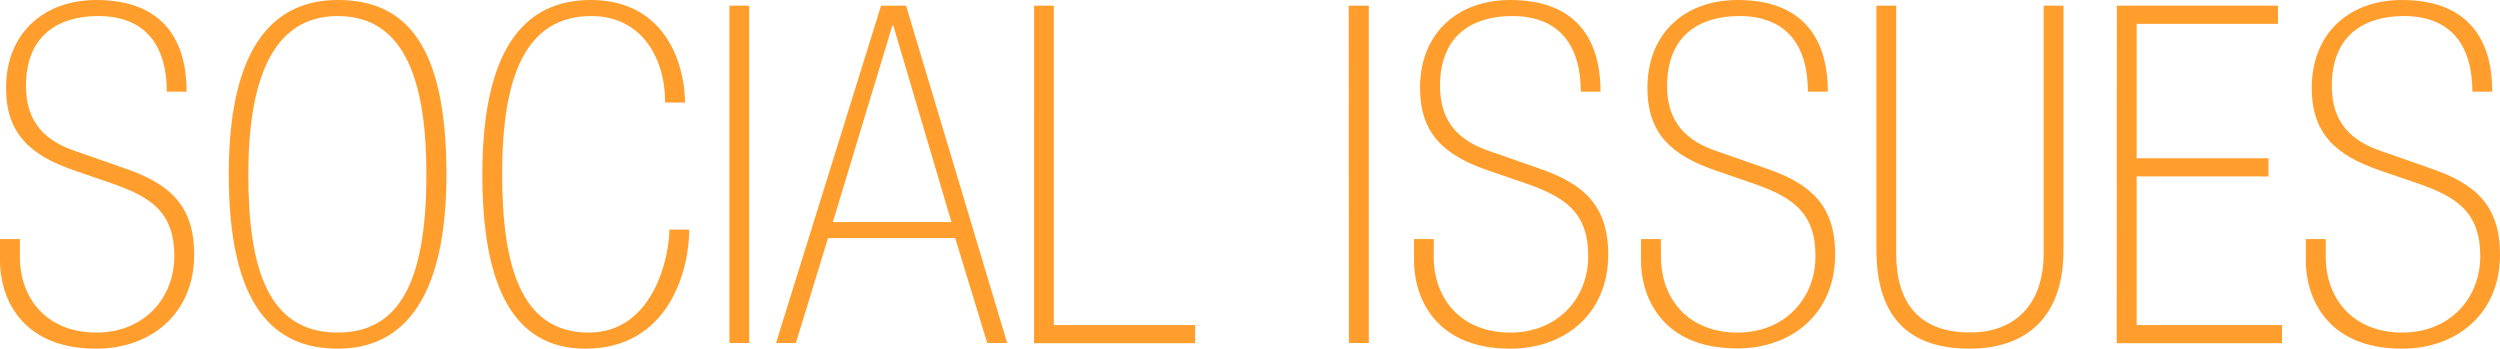 <svg xmlns="http://www.w3.org/2000/svg" viewBox="0 0 412.77 57.57"><defs><style>.cls-1{fill:#ff9e2d;}</style></defs><g id="レイヤー_2" data-name="レイヤー 2"><g id="文字"><path class="cls-1" d="M3.28,42.36c0,7.09,4.6,12.55,12.63,12.55,7.72,0,12.87-5.53,12.87-12.63,0-7.26-3.9-9.75-10.14-11.94l-6.32-2.18C5,25.66,1,22.07,1,14.51,1,5.54,7.18,0,15.91,0c10.3,0,14.9,5.85,14.9,15.13H27.54c0-7.49-3.44-12.48-11.32-12.48C10,2.65,4.29,5.54,4.29,14.2c0,6.16,3.35,9.12,8.19,10.76l8.27,2.89c7.17,2.49,11.31,6,11.31,14.19,0,9.91-7.33,15.53-16.15,15.53C3,57.57,0,48.52,0,43.14V39.47H3.28Z"/><path class="cls-1" d="M73.71,28.78c0,24.42-10.06,28.79-17.94,28.79-10.69,0-18-7.18-18-28.79S45.55,0,55.77,0C66.85,0,73.71,7.18,73.71,28.78ZM41,28.78c0,15.29,3.12,26.13,14.74,26.13,10.22,0,14.66-8.42,14.66-26.13,0-15-3.35-26.13-14.66-26.13C44.85,2.65,41,13.49,41,28.78Z"/><path class="cls-1" d="M109.82,16.93c0-7.49-4-14.28-12.17-14.28C86.58,2.65,82.91,13,82.91,28.71c0,15,3,26.2,14.28,26.2,10.76,0,13.33-12.63,13.33-17h3.28c0,6.55-3.28,19.66-17.16,19.66-12.09,0-17-10.69-17-28.71C79.63,11.39,84.55,0,97.5,0s15.6,11.47,15.6,16.93Z"/><path class="cls-1" d="M120.43.94h3.28V56.63h-3.28Z"/><path class="cls-1" d="M157.71,39.31h-21l-5.3,17.32h-3.28L145.47.94h4.13l16.69,55.69H163ZM147.49,4.21h-.15l-9.83,32.45h19.58Z"/><path class="cls-1" d="M170.74.94H174V53.67h23.33v3h-26.6Z"/><path class="cls-1" d="M222.68.94H226V56.63h-3.28Z"/><path class="cls-1" d="M236.72,42.36c0,7.09,4.61,12.55,12.64,12.55,7.72,0,12.87-5.53,12.87-12.63,0-7.26-3.9-9.75-10.14-11.94l-6.32-2.18c-7.33-2.5-11.31-6.09-11.31-13.65,0-9,6.16-14.51,14.9-14.51,10.3,0,14.9,5.85,14.9,15.13H261c0-7.49-3.43-12.48-11.31-12.48-6.24,0-11.93,2.89-11.93,11.55,0,6.16,3.35,9.12,8.19,10.76l8.27,2.89c7.17,2.49,11.31,6,11.31,14.19,0,9.91-7.34,15.53-16.15,15.53-12.87,0-15.91-9-15.91-14.43V39.47h3.27Z"/><path class="cls-1" d="M274.24,42.36c0,7.09,4.6,12.55,12.64,12.55,7.72,0,12.87-5.53,12.87-12.63,0-7.26-3.9-9.75-10.14-11.94l-6.32-2.18C276,25.66,272,22.07,272,14.51c0-9,6.16-14.51,14.9-14.51,10.29,0,14.89,5.85,14.89,15.13H298.5c0-7.49-3.43-12.48-11.31-12.48-6.24,0-11.94,2.89-11.94,11.55,0,6.16,3.36,9.12,8.19,10.76l8.27,2.89C298.89,30.34,303,33.85,303,42c0,9.91-7.33,15.53-16.14,15.53-12.87,0-15.92-9-15.92-14.43V39.47h3.28Z"/><path class="cls-1" d="M313.08,41.89c0,7.8,3.51,13,12.17,13,8,0,12.17-5.22,12.17-13V.94h3.28V41.26c0,12.56-7.73,16.31-15.45,16.31s-15.44-3-15.44-16.31V.94h3.27Z"/><path class="cls-1" d="M349.51.94h26.6v3H352.78V26.13h21.77v3H352.78V53.67h24v3h-27.3Z"/><path class="cls-1" d="M384,42.36c0,7.09,4.61,12.55,12.64,12.55,7.72,0,12.87-5.53,12.87-12.63,0-7.26-3.9-9.75-10.14-11.94L393,28.16c-7.33-2.5-11.31-6.09-11.31-13.65,0-9,6.16-14.51,14.9-14.51,10.3,0,14.9,5.85,14.9,15.13h-3.28c0-7.49-3.43-12.48-11.31-12.48C390.69,2.65,385,5.54,385,14.2c0,6.16,3.35,9.12,8.19,10.76l8.27,2.89c7.17,2.49,11.31,6,11.31,14.19,0,9.91-7.34,15.53-16.15,15.53-12.87,0-15.91-9-15.91-14.43V39.47H384Z"/></g></g></svg>